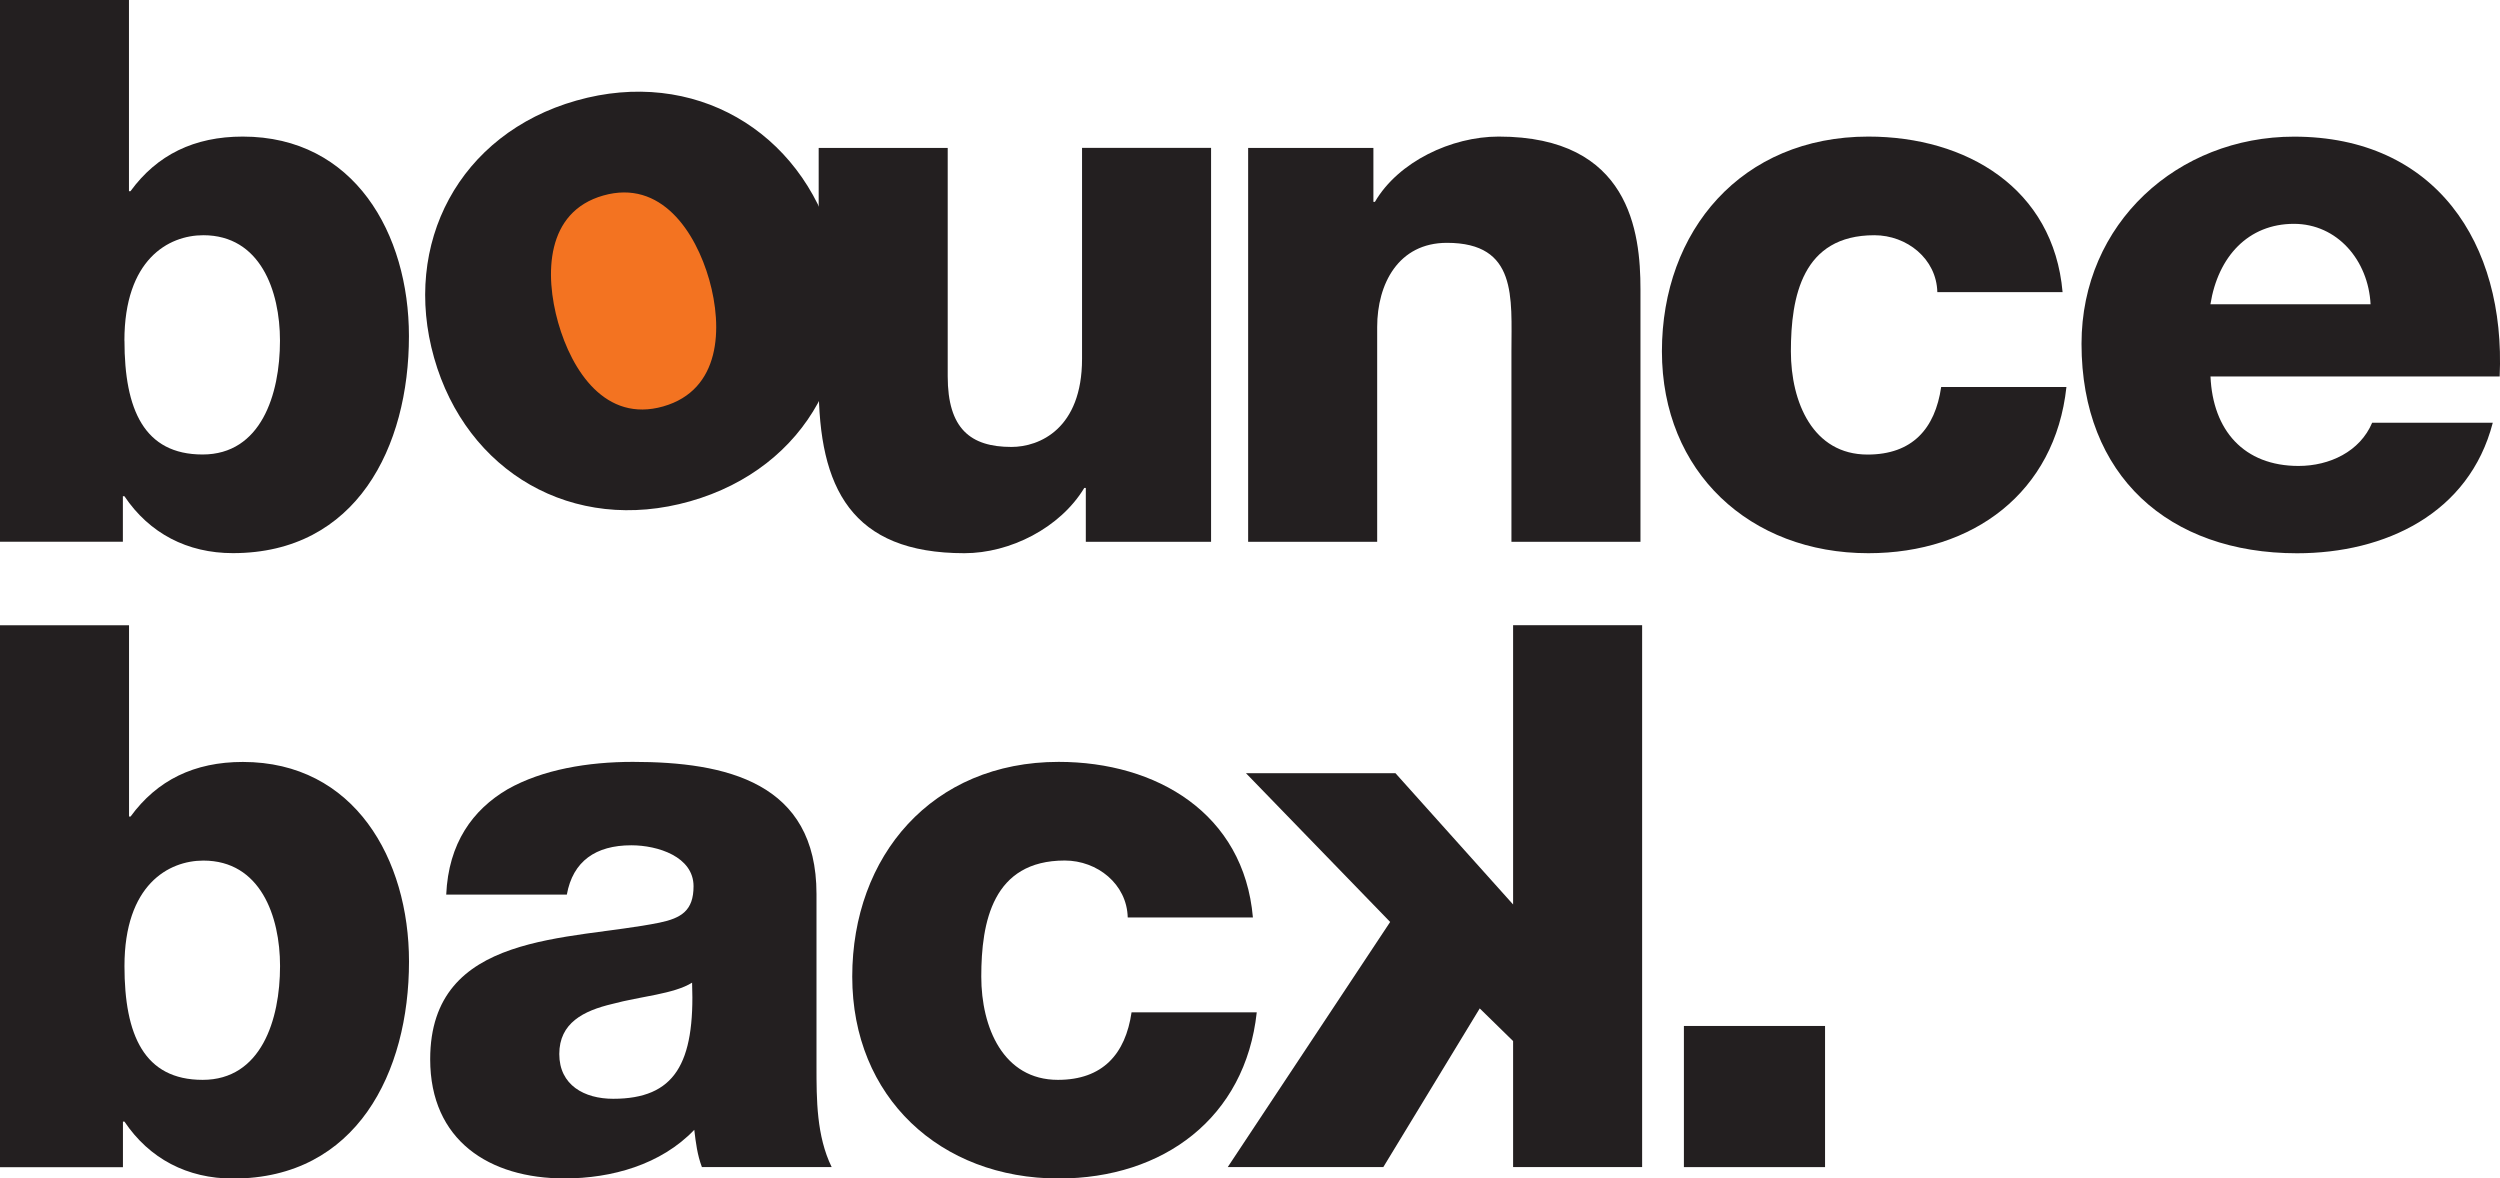 <svg xmlns="http://www.w3.org/2000/svg" id="Layer_2" data-name="Layer 2" viewBox="0 0 377.62 178.01"><defs><style>      .bounce-back-logo-1 {        fill: #231f20;      }      .bounce-back-logo-2 {        fill: #f37321;        fill-rule: evenodd;      }    </style></defs><g id="Layer_1-2" data-name="Layer 1"><g><path class="bounce-back-logo-2" d="m110.26,44.25c1.16,10.11-4.61,18.96-12.87,19.76-8.27.79-15.93-6.77-17.09-16.88-1.16-10.11,4.6-18.96,12.87-19.76,8.27-.79,15.93,6.77,17.09,16.88h0Z"></path><path class="bounce-back-logo-1" d="m0,0h19.48v28.88h.23c4.01-5.5,9.63-8.25,16.96-8.25,16.85,0,25.1,14.67,25.1,30.14,0,16.73-7.91,32.78-26.59,32.78-6.88,0-12.61-2.98-16.39-8.6h-.23v6.88H0V0Zm18.8,51.46c0,10.43,2.98,17.19,11.8,17.19s11.69-9.05,11.69-17.19c0-7.56-2.98-15.93-11.58-15.93-5.27,0-11.92,3.67-11.92,15.93Z"></path><g><path class="bounce-back-logo-1" d="m0,94.45h19.49v28.89h.23c4.01-5.5,9.63-8.25,16.96-8.25,16.85,0,25.1,14.67,25.1,30.15,0,16.73-7.91,32.78-26.59,32.78-6.88,0-12.61-2.98-16.39-8.6h-.23v6.88H0v-81.84Zm18.8,51.47c0,10.43,2.98,17.19,11.81,17.19s11.69-9.05,11.69-17.19c0-7.56-2.98-15.93-11.58-15.93-5.27,0-11.92,3.67-11.92,15.93Z"></path><path class="bounce-back-logo-1" d="m67.4,135.14c.34-7.79,4.01-12.84,9.28-15.93,5.27-2.98,12.15-4.13,18.91-4.13,14.1,0,27.74,3.09,27.74,19.94v26.02c0,5.04,0,10.54,2.29,15.24h-19.6c-.69-1.83-.92-3.67-1.15-5.62-5.04,5.27-12.49,7.34-19.6,7.34-11.35,0-20.29-5.73-20.29-18,0-19.37,21.09-17.88,34.62-20.63,3.32-.69,5.16-1.83,5.16-5.5,0-4.47-5.39-6.19-9.4-6.19-5.39,0-8.83,2.41-9.74,7.45h-18.23Zm25.22,30.83c9.28,0,12.38-5.27,11.92-17.54-2.75,1.72-7.79,2.06-12.04,3.21-4.36,1.03-8.02,2.87-8.02,7.57s3.78,6.76,8.14,6.76Z"></path></g><path class="bounce-back-logo-1" d="m170.34,138.58c-.12-5.04-4.59-8.6-9.51-8.6-10.89,0-12.61,9.28-12.61,17.54,0,7.68,3.32,15.59,11.58,15.59,6.76,0,10.2-3.9,11.12-10.2h18.91c-1.72,15.93-14.1,25.1-29.92,25.1-17.88,0-31.18-12.27-31.18-30.49s12.04-32.44,31.18-32.44c14.79,0,27.97,7.79,29.34,23.5h-18.91Z"></path><path class="bounce-back-logo-1" d="m254.35,154.97h21.32v21.32h-21.32v-21.32Z"></path><path class="bounce-back-logo-1" d="m248.04,176.28h-19.49v-19.03l-5.04-4.93-14.56,23.96h-23.5l24.53-37.02-21.78-22.47h22.58l17.77,19.83v-42.18h19.49v81.84Z"></path><g><path class="bounce-back-logo-1" d="m182.92,81.84h-18.91v-8.14h-.23c-3.67,6.07-11.23,9.86-18.11,9.86-17.08,0-22.01-9.86-22.01-25.45V22.35h19.49v34.5c0,7.91,3.44,10.66,9.63,10.66,4.24,0,10.66-2.75,10.66-13.3v-31.87h19.49v59.49Z"></path><path class="bounce-back-logo-1" d="m188.54,22.35h18.91v8.14h.23c3.55-6.08,11.58-9.86,18.68-9.86,19.83,0,21.43,14.44,21.43,23.04v38.17h-19.49v-28.77c0-8.14.92-16.39-9.74-16.39-7.33,0-10.54,6.19-10.54,12.72v32.44h-19.49V22.35Z"></path></g><g><path class="bounce-back-logo-1" d="m292.63,44.13c-.12-5.04-4.59-8.6-9.51-8.6-10.89,0-12.61,9.28-12.61,17.54,0,7.68,3.32,15.59,11.58,15.59,6.76,0,10.2-3.9,11.12-10.2h18.92c-1.72,15.93-14.1,25.1-29.92,25.1-17.88,0-31.18-12.26-31.18-30.49s12.03-32.44,31.18-32.44c14.79,0,27.97,7.79,29.34,23.5h-18.91Z"></path><path class="bounce-back-logo-1" d="m333.89,56.85c.34,8.14,5.04,13.53,13.3,13.53,4.7,0,9.29-2.18,11.12-6.53h18.22c-3.55,13.75-16.28,19.72-29.57,19.72-19.37,0-32.55-11.69-32.55-31.64,0-18.23,14.56-31.29,32.1-31.29,21.32,0,31.98,16.05,31.06,36.22h-43.67Zm24.18-10.89c-.34-6.65-5.04-12.15-11.58-12.15-6.88,0-11.46,4.93-12.61,12.15h24.18Z"></path></g><path class="bounce-back-logo-1" d="m87.06,15.19c17.75-5.04,33.93,4.55,38.81,21.75,4.88,17.2-3.88,33.74-21.63,38.78-17.75,5.04-33.79-4.47-38.67-21.67-4.88-17.2,3.74-33.82,21.49-38.86Zm13.11,46.2c8.71-2.47,9.02-11.85,6.96-19.13-2.07-7.28-7.29-15.2-16-12.73-8.71,2.47-8.88,11.93-6.82,19.21,2.07,7.28,7.15,15.13,15.86,12.65Z"></path></g></g></svg>